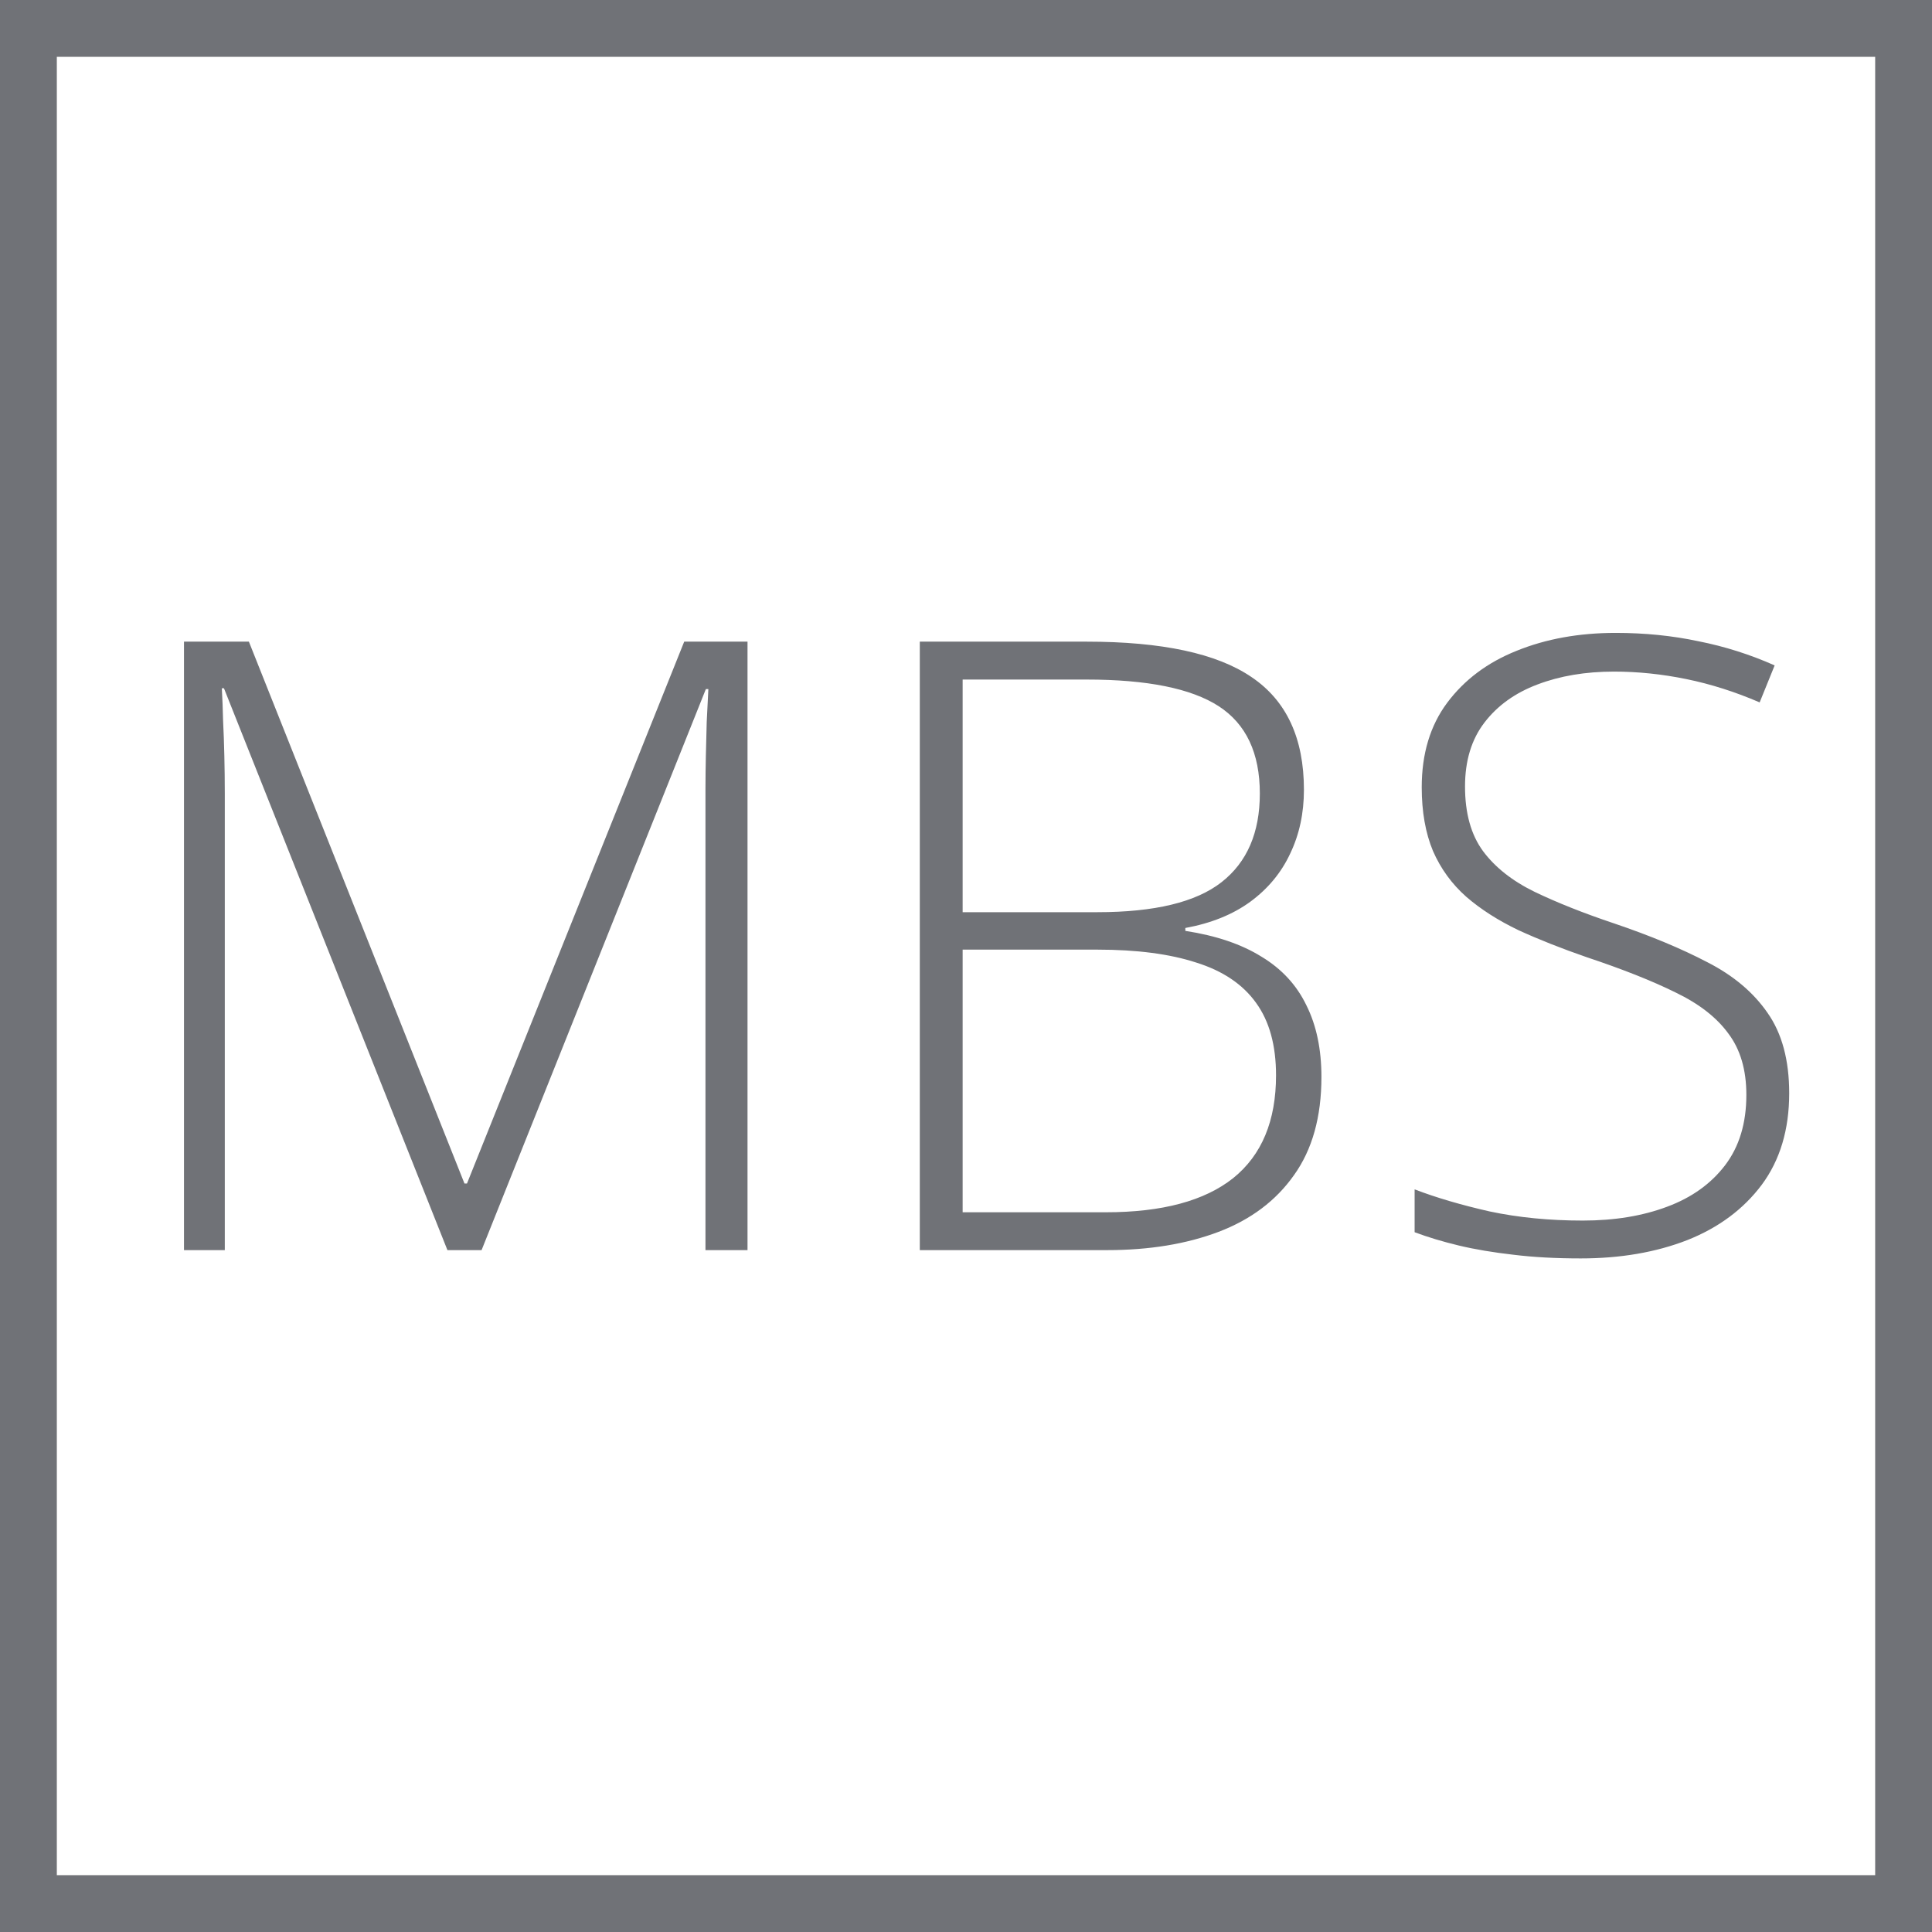 <svg width="34" height="34" viewBox="0 0 34 34" fill="none" xmlns="http://www.w3.org/2000/svg">
<rect x="0.5" y="0.5" width="33" height="33" stroke="#707277"/>
<path d="M7.874 22L3.941 12.112H3.904C3.914 12.293 3.921 12.483 3.926 12.684C3.936 12.879 3.943 13.084 3.948 13.299C3.953 13.514 3.956 13.738 3.956 13.973V22H3.238V11.292H4.38L8.174 20.828H8.218L12.041 11.292H13.155V22H12.415V13.885C12.415 13.694 12.418 13.499 12.422 13.299C12.427 13.099 12.432 12.901 12.437 12.706C12.447 12.505 12.457 12.312 12.466 12.127H12.422L8.475 22H7.874ZM16.187 11.292H19.124C20.447 11.292 21.414 11.499 22.024 11.915C22.64 12.33 22.947 12.991 22.947 13.899C22.947 14.31 22.867 14.683 22.706 15.02C22.549 15.357 22.315 15.64 22.002 15.87C21.695 16.094 21.314 16.248 20.86 16.331V16.382C21.402 16.465 21.849 16.617 22.2 16.836C22.557 17.051 22.82 17.337 22.991 17.693C23.167 18.045 23.255 18.465 23.255 18.953C23.255 19.656 23.094 20.232 22.771 20.682C22.454 21.131 22.012 21.463 21.446 21.678C20.879 21.893 20.225 22 19.483 22H16.187V11.292ZM16.941 16.053H19.314C20.32 16.053 21.048 15.877 21.497 15.525C21.946 15.174 22.171 14.654 22.171 13.965C22.171 13.252 21.929 12.74 21.446 12.427C20.962 12.115 20.189 11.959 19.124 11.959H16.941V16.053ZM16.941 16.712V21.334H19.461C20.452 21.334 21.199 21.133 21.702 20.733C22.205 20.328 22.456 19.725 22.456 18.924C22.456 18.396 22.339 17.972 22.105 17.649C21.871 17.322 21.519 17.085 21.05 16.939C20.586 16.788 20.008 16.712 19.314 16.712H16.941ZM31.487 19.239C31.487 19.878 31.326 20.416 31.004 20.85C30.682 21.28 30.245 21.605 29.693 21.824C29.141 22.039 28.516 22.146 27.818 22.146C27.383 22.146 26.988 22.125 26.631 22.081C26.28 22.041 25.96 21.988 25.672 21.919C25.389 21.851 25.13 21.773 24.895 21.685V20.931C25.276 21.077 25.716 21.206 26.214 21.319C26.717 21.426 27.264 21.48 27.855 21.48C28.411 21.48 28.904 21.399 29.334 21.238C29.769 21.077 30.11 20.833 30.359 20.506C30.608 20.179 30.733 19.766 30.733 19.268C30.733 18.829 30.628 18.47 30.418 18.191C30.213 17.908 29.903 17.666 29.488 17.466C29.073 17.261 28.55 17.054 27.92 16.844C27.481 16.692 27.081 16.534 26.719 16.368C26.363 16.197 26.058 16.002 25.804 15.782C25.55 15.557 25.355 15.289 25.218 14.976C25.086 14.659 25.02 14.285 25.02 13.855C25.02 13.265 25.169 12.769 25.467 12.369C25.77 11.963 26.177 11.658 26.69 11.453C27.207 11.243 27.789 11.138 28.433 11.138C28.946 11.138 29.432 11.187 29.891 11.285C30.355 11.377 30.801 11.519 31.231 11.71L30.967 12.361C30.538 12.176 30.108 12.039 29.678 11.951C29.248 11.863 28.824 11.819 28.404 11.819C27.901 11.819 27.452 11.895 27.056 12.046C26.666 12.193 26.355 12.415 26.126 12.713C25.896 13.011 25.782 13.387 25.782 13.841C25.782 14.31 25.887 14.688 26.097 14.976C26.311 15.264 26.614 15.503 27.005 15.694C27.4 15.884 27.867 16.07 28.404 16.25C29.039 16.465 29.585 16.692 30.044 16.932C30.503 17.166 30.857 17.464 31.106 17.825C31.36 18.186 31.487 18.658 31.487 19.239Z" fill="#707277"/>
</svg>
